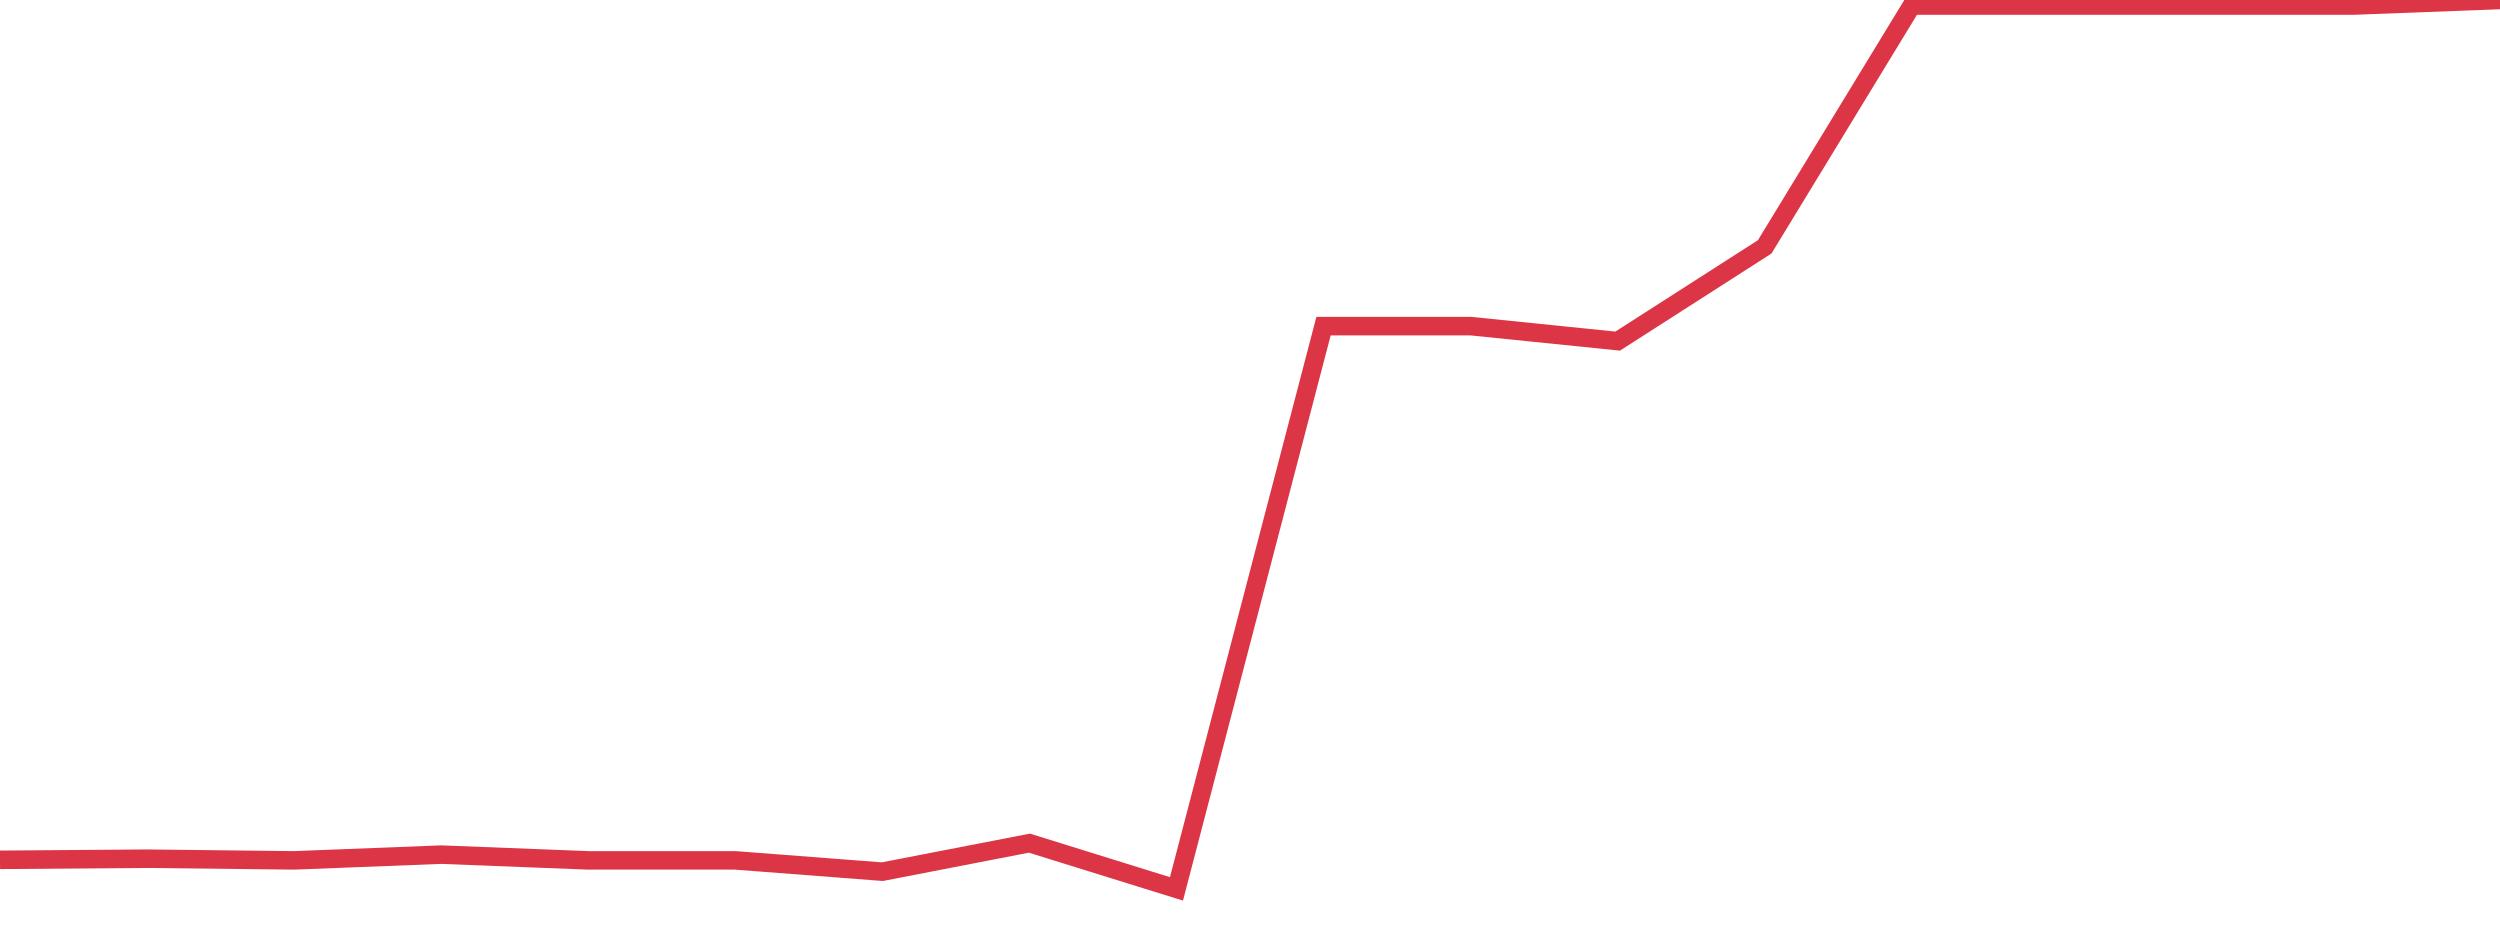 <?xml version="1.0" standalone="no"?>
<!DOCTYPE svg PUBLIC "-//W3C//DTD SVG 1.1//EN" "http://www.w3.org/Graphics/SVG/1.1/DTD/svg11.dtd">
<svg width="135" height="50" viewBox="0 0 135 50" preserveAspectRatio="none" class="sparkline" xmlns="http://www.w3.org/2000/svg"
xmlns:xlink="http://www.w3.org/1999/xlink"><path  class="sparkline--line" d="M 0 46.43 L 0 46.43 L 7.941 46.37 L 15.882 46.46 L 23.824 46.15 L 31.765 46.46 L 39.706 46.46 L 47.647 47.07 L 55.588 45.53 L 63.529 48 L 71.471 17.61 L 79.412 17.61 L 87.353 18.42 L 95.294 13.33 L 103.235 0.3 L 111.176 0.3 L 119.118 0.3 L 127.059 0.3 L 135 0" fill="none" stroke-width="1" stroke="#dc3545"></path></svg>